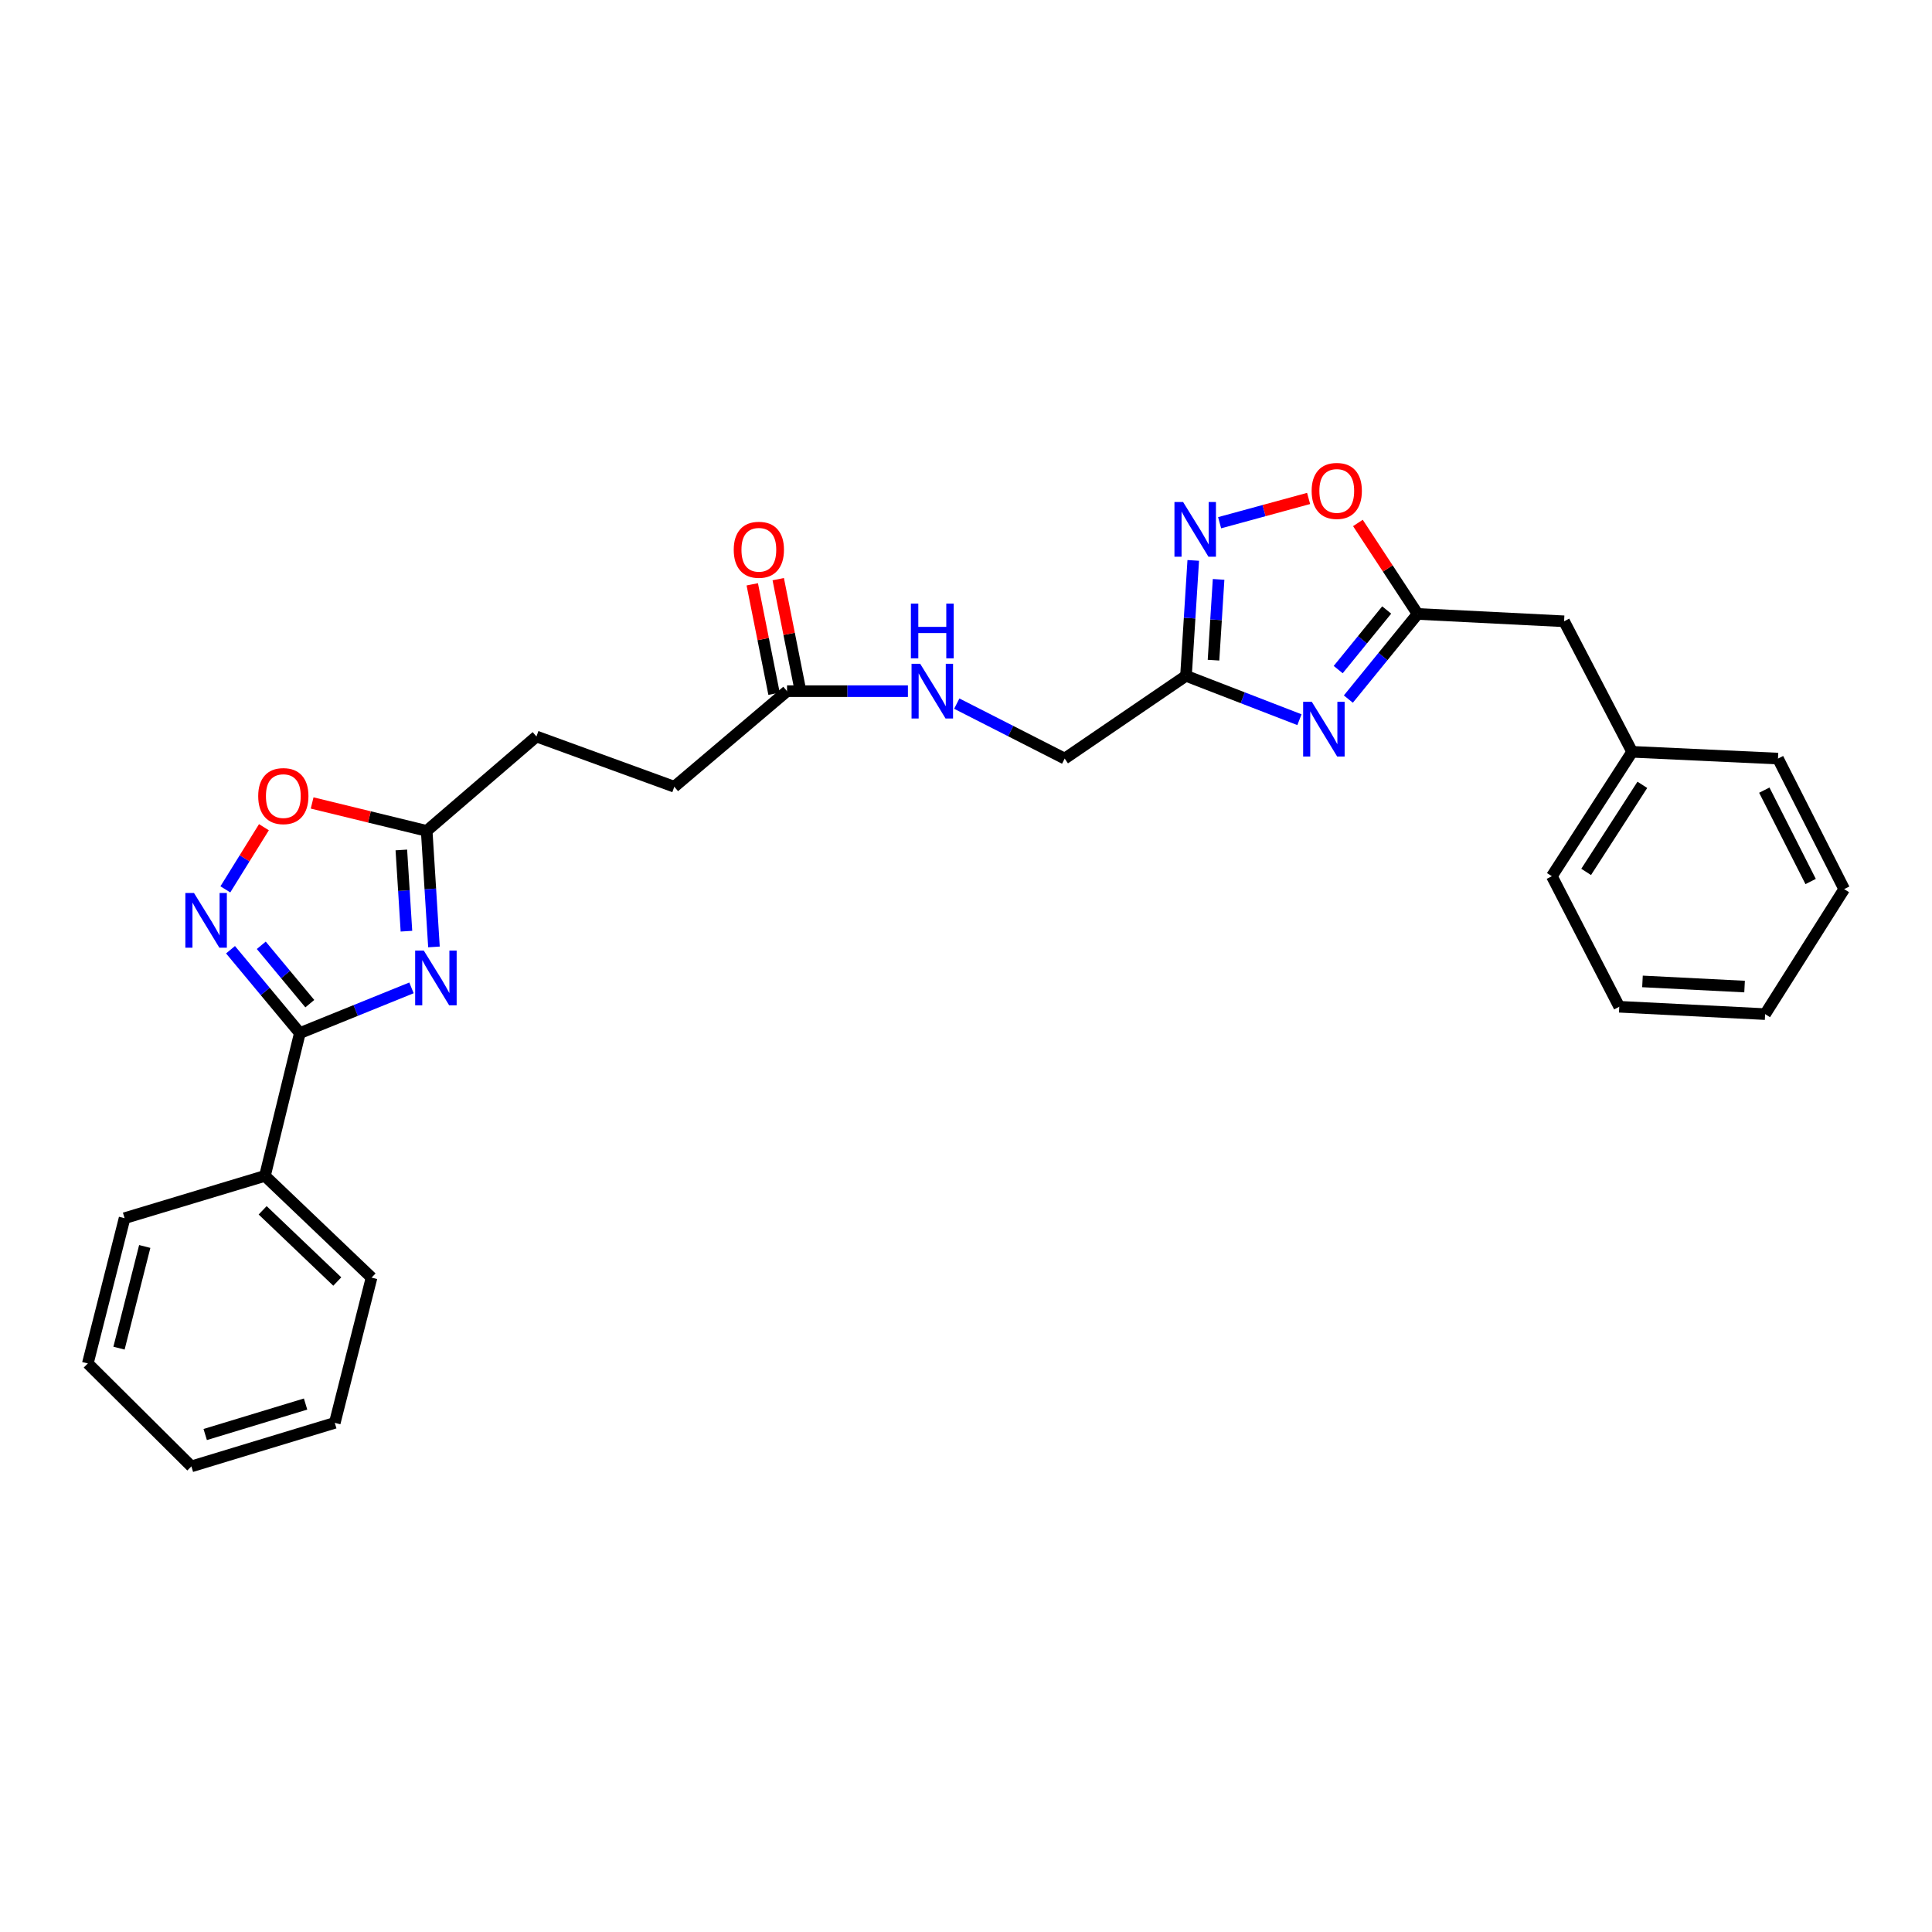 <?xml version='1.0' encoding='iso-8859-1'?>
<svg version='1.1' baseProfile='full'
              xmlns='http://www.w3.org/2000/svg'
                      xmlns:rdkit='http://www.rdkit.org/xml'
                      xmlns:xlink='http://www.w3.org/1999/xlink'
                  xml:space='preserve'
width='1000px' height='1000px' viewBox='0 0 1000 1000'>
<!-- END OF HEADER -->
<rect style='opacity:1.0;fill:#FFFFFF;stroke:none' width='1000' height='1000' x='0' y='0'> </rect>
<path class='bond-0' d='M 212.985,511.318 L 184.093,523.024' style='fill:none;fill-rule:evenodd;stroke:#0000FF;stroke-width:6px;stroke-linecap:butt;stroke-linejoin:miter;stroke-opacity:1' />
<path class='bond-0' d='M 184.093,523.024 L 155.202,534.73' style='fill:none;fill-rule:evenodd;stroke:#000000;stroke-width:6px;stroke-linecap:butt;stroke-linejoin:miter;stroke-opacity:1' />
<path class='bond-6' d='M 224.617,490.13 L 222.734,460.096' style='fill:none;fill-rule:evenodd;stroke:#0000FF;stroke-width:6px;stroke-linecap:butt;stroke-linejoin:miter;stroke-opacity:1' />
<path class='bond-6' d='M 222.734,460.096 L 220.85,430.062' style='fill:none;fill-rule:evenodd;stroke:#000000;stroke-width:6px;stroke-linecap:butt;stroke-linejoin:miter;stroke-opacity:1' />
<path class='bond-6' d='M 210.372,481.978 L 209.054,460.954' style='fill:none;fill-rule:evenodd;stroke:#0000FF;stroke-width:6px;stroke-linecap:butt;stroke-linejoin:miter;stroke-opacity:1' />
<path class='bond-6' d='M 209.054,460.954 L 207.735,439.93' style='fill:none;fill-rule:evenodd;stroke:#000000;stroke-width:6px;stroke-linecap:butt;stroke-linejoin:miter;stroke-opacity:1' />
<path class='bond-2' d='M 155.202,534.73 L 137.259,513.155' style='fill:none;fill-rule:evenodd;stroke:#000000;stroke-width:6px;stroke-linecap:butt;stroke-linejoin:miter;stroke-opacity:1' />
<path class='bond-2' d='M 137.259,513.155 L 119.316,491.58' style='fill:none;fill-rule:evenodd;stroke:#0000FF;stroke-width:6px;stroke-linecap:butt;stroke-linejoin:miter;stroke-opacity:1' />
<path class='bond-2' d='M 160.358,519.493 L 147.798,504.391' style='fill:none;fill-rule:evenodd;stroke:#000000;stroke-width:6px;stroke-linecap:butt;stroke-linejoin:miter;stroke-opacity:1' />
<path class='bond-2' d='M 147.798,504.391 L 135.238,489.288' style='fill:none;fill-rule:evenodd;stroke:#0000FF;stroke-width:6px;stroke-linecap:butt;stroke-linejoin:miter;stroke-opacity:1' />
<path class='bond-10' d='M 155.202,534.73 L 137.131,608.641' style='fill:none;fill-rule:evenodd;stroke:#000000;stroke-width:6px;stroke-linecap:butt;stroke-linejoin:miter;stroke-opacity:1' />
<path class='bond-1' d='M 672.589,372.511 L 643.228,361.156' style='fill:none;fill-rule:evenodd;stroke:#0000FF;stroke-width:6px;stroke-linecap:butt;stroke-linejoin:miter;stroke-opacity:1' />
<path class='bond-1' d='M 643.228,361.156 L 613.867,349.801' style='fill:none;fill-rule:evenodd;stroke:#000000;stroke-width:6px;stroke-linecap:butt;stroke-linejoin:miter;stroke-opacity:1' />
<path class='bond-5' d='M 697.904,361.844 L 715.834,339.808' style='fill:none;fill-rule:evenodd;stroke:#0000FF;stroke-width:6px;stroke-linecap:butt;stroke-linejoin:miter;stroke-opacity:1' />
<path class='bond-5' d='M 715.834,339.808 L 733.764,317.772' style='fill:none;fill-rule:evenodd;stroke:#000000;stroke-width:6px;stroke-linecap:butt;stroke-linejoin:miter;stroke-opacity:1' />
<path class='bond-5' d='M 692.651,346.582 L 705.202,331.157' style='fill:none;fill-rule:evenodd;stroke:#0000FF;stroke-width:6px;stroke-linecap:butt;stroke-linejoin:miter;stroke-opacity:1' />
<path class='bond-5' d='M 705.202,331.157 L 717.753,315.732' style='fill:none;fill-rule:evenodd;stroke:#000000;stroke-width:6px;stroke-linecap:butt;stroke-linejoin:miter;stroke-opacity:1' />
<path class='bond-28' d='M 116.643,460.329 L 126.625,444.244' style='fill:none;fill-rule:evenodd;stroke:#0000FF;stroke-width:6px;stroke-linecap:butt;stroke-linejoin:miter;stroke-opacity:1' />
<path class='bond-28' d='M 126.625,444.244 L 136.607,428.159' style='fill:none;fill-rule:evenodd;stroke:#FF0000;stroke-width:6px;stroke-linecap:butt;stroke-linejoin:miter;stroke-opacity:1' />
<path class='bond-3' d='M 613.867,349.801 L 551.081,392.642' style='fill:none;fill-rule:evenodd;stroke:#000000;stroke-width:6px;stroke-linecap:butt;stroke-linejoin:miter;stroke-opacity:1' />
<path class='bond-4' d='M 613.867,349.801 L 615.745,319.934' style='fill:none;fill-rule:evenodd;stroke:#000000;stroke-width:6px;stroke-linecap:butt;stroke-linejoin:miter;stroke-opacity:1' />
<path class='bond-4' d='M 615.745,319.934 L 617.624,290.067' style='fill:none;fill-rule:evenodd;stroke:#0000FF;stroke-width:6px;stroke-linecap:butt;stroke-linejoin:miter;stroke-opacity:1' />
<path class='bond-4' d='M 628.11,341.701 L 629.425,320.794' style='fill:none;fill-rule:evenodd;stroke:#000000;stroke-width:6px;stroke-linecap:butt;stroke-linejoin:miter;stroke-opacity:1' />
<path class='bond-4' d='M 629.425,320.794 L 630.74,299.888' style='fill:none;fill-rule:evenodd;stroke:#0000FF;stroke-width:6px;stroke-linecap:butt;stroke-linejoin:miter;stroke-opacity:1' />
<path class='bond-8' d='M 631.272,270.561 L 654.303,264.278' style='fill:none;fill-rule:evenodd;stroke:#0000FF;stroke-width:6px;stroke-linecap:butt;stroke-linejoin:miter;stroke-opacity:1' />
<path class='bond-8' d='M 654.303,264.278 L 677.334,257.995' style='fill:none;fill-rule:evenodd;stroke:#FF0000;stroke-width:6px;stroke-linecap:butt;stroke-linejoin:miter;stroke-opacity:1' />
<path class='bond-14' d='M 733.764,317.772 L 809.572,321.579' style='fill:none;fill-rule:evenodd;stroke:#000000;stroke-width:6px;stroke-linecap:butt;stroke-linejoin:miter;stroke-opacity:1' />
<path class='bond-30' d='M 733.764,317.772 L 718.306,294.229' style='fill:none;fill-rule:evenodd;stroke:#000000;stroke-width:6px;stroke-linecap:butt;stroke-linejoin:miter;stroke-opacity:1' />
<path class='bond-30' d='M 718.306,294.229 L 702.848,270.686' style='fill:none;fill-rule:evenodd;stroke:#FF0000;stroke-width:6px;stroke-linecap:butt;stroke-linejoin:miter;stroke-opacity:1' />
<path class='bond-7' d='M 220.85,430.062 L 191.205,422.837' style='fill:none;fill-rule:evenodd;stroke:#000000;stroke-width:6px;stroke-linecap:butt;stroke-linejoin:miter;stroke-opacity:1' />
<path class='bond-7' d='M 191.205,422.837 L 161.559,415.611' style='fill:none;fill-rule:evenodd;stroke:#FF0000;stroke-width:6px;stroke-linecap:butt;stroke-linejoin:miter;stroke-opacity:1' />
<path class='bond-15' d='M 220.85,430.062 L 277.658,381.212' style='fill:none;fill-rule:evenodd;stroke:#000000;stroke-width:6px;stroke-linecap:butt;stroke-linejoin:miter;stroke-opacity:1' />
<path class='bond-9' d='M 407.371,357.743 L 349.018,407.217' style='fill:none;fill-rule:evenodd;stroke:#000000;stroke-width:6px;stroke-linecap:butt;stroke-linejoin:miter;stroke-opacity:1' />
<path class='bond-11' d='M 407.371,357.743 L 438.653,357.743' style='fill:none;fill-rule:evenodd;stroke:#000000;stroke-width:6px;stroke-linecap:butt;stroke-linejoin:miter;stroke-opacity:1' />
<path class='bond-11' d='M 438.653,357.743 L 469.935,357.743' style='fill:none;fill-rule:evenodd;stroke:#0000FF;stroke-width:6px;stroke-linecap:butt;stroke-linejoin:miter;stroke-opacity:1' />
<path class='bond-12' d='M 414.093,356.404 L 408.453,328.086' style='fill:none;fill-rule:evenodd;stroke:#000000;stroke-width:6px;stroke-linecap:butt;stroke-linejoin:miter;stroke-opacity:1' />
<path class='bond-12' d='M 408.453,328.086 L 402.814,299.768' style='fill:none;fill-rule:evenodd;stroke:#FF0000;stroke-width:6px;stroke-linecap:butt;stroke-linejoin:miter;stroke-opacity:1' />
<path class='bond-12' d='M 400.65,359.082 L 395.01,330.763' style='fill:none;fill-rule:evenodd;stroke:#000000;stroke-width:6px;stroke-linecap:butt;stroke-linejoin:miter;stroke-opacity:1' />
<path class='bond-12' d='M 395.01,330.763 L 389.371,302.445' style='fill:none;fill-rule:evenodd;stroke:#FF0000;stroke-width:6px;stroke-linecap:butt;stroke-linejoin:miter;stroke-opacity:1' />
<path class='bond-18' d='M 137.131,608.641 L 192.317,661.299' style='fill:none;fill-rule:evenodd;stroke:#000000;stroke-width:6px;stroke-linecap:butt;stroke-linejoin:miter;stroke-opacity:1' />
<path class='bond-18' d='M 135.947,626.457 L 174.577,663.317' style='fill:none;fill-rule:evenodd;stroke:#000000;stroke-width:6px;stroke-linecap:butt;stroke-linejoin:miter;stroke-opacity:1' />
<path class='bond-19' d='M 137.131,608.641 L 64.484,630.527' style='fill:none;fill-rule:evenodd;stroke:#000000;stroke-width:6px;stroke-linecap:butt;stroke-linejoin:miter;stroke-opacity:1' />
<path class='bond-13' d='M 495.217,364.192 L 523.149,378.417' style='fill:none;fill-rule:evenodd;stroke:#0000FF;stroke-width:6px;stroke-linecap:butt;stroke-linejoin:miter;stroke-opacity:1' />
<path class='bond-13' d='M 523.149,378.417 L 551.081,392.642' style='fill:none;fill-rule:evenodd;stroke:#000000;stroke-width:6px;stroke-linecap:butt;stroke-linejoin:miter;stroke-opacity:1' />
<path class='bond-17' d='M 809.572,321.579 L 844.791,389.139' style='fill:none;fill-rule:evenodd;stroke:#000000;stroke-width:6px;stroke-linecap:butt;stroke-linejoin:miter;stroke-opacity:1' />
<path class='bond-16' d='M 277.658,381.212 L 349.018,407.217' style='fill:none;fill-rule:evenodd;stroke:#000000;stroke-width:6px;stroke-linecap:butt;stroke-linejoin:miter;stroke-opacity:1' />
<path class='bond-20' d='M 844.791,389.139 L 803.236,453.524' style='fill:none;fill-rule:evenodd;stroke:#000000;stroke-width:6px;stroke-linecap:butt;stroke-linejoin:miter;stroke-opacity:1' />
<path class='bond-20' d='M 850.074,406.23 L 820.986,451.299' style='fill:none;fill-rule:evenodd;stroke:#000000;stroke-width:6px;stroke-linecap:butt;stroke-linejoin:miter;stroke-opacity:1' />
<path class='bond-21' d='M 844.791,389.139 L 920.286,392.642' style='fill:none;fill-rule:evenodd;stroke:#000000;stroke-width:6px;stroke-linecap:butt;stroke-linejoin:miter;stroke-opacity:1' />
<path class='bond-23' d='M 192.317,661.299 L 173.28,736.466' style='fill:none;fill-rule:evenodd;stroke:#000000;stroke-width:6px;stroke-linecap:butt;stroke-linejoin:miter;stroke-opacity:1' />
<path class='bond-22' d='M 64.484,630.527 L 45.455,705.717' style='fill:none;fill-rule:evenodd;stroke:#000000;stroke-width:6px;stroke-linecap:butt;stroke-linejoin:miter;stroke-opacity:1' />
<path class='bond-22' d='M 74.918,645.168 L 61.597,697.801' style='fill:none;fill-rule:evenodd;stroke:#000000;stroke-width:6px;stroke-linecap:butt;stroke-linejoin:miter;stroke-opacity:1' />
<path class='bond-25' d='M 803.236,453.524 L 838.128,521.099' style='fill:none;fill-rule:evenodd;stroke:#000000;stroke-width:6px;stroke-linecap:butt;stroke-linejoin:miter;stroke-opacity:1' />
<path class='bond-24' d='M 920.286,392.642 L 954.545,460.202' style='fill:none;fill-rule:evenodd;stroke:#000000;stroke-width:6px;stroke-linecap:butt;stroke-linejoin:miter;stroke-opacity:1' />
<path class='bond-24' d='M 913.2,408.976 L 937.182,456.268' style='fill:none;fill-rule:evenodd;stroke:#000000;stroke-width:6px;stroke-linecap:butt;stroke-linejoin:miter;stroke-opacity:1' />
<path class='bond-26' d='M 45.455,705.717 L 99.064,758.999' style='fill:none;fill-rule:evenodd;stroke:#000000;stroke-width:6px;stroke-linecap:butt;stroke-linejoin:miter;stroke-opacity:1' />
<path class='bond-29' d='M 173.28,736.466 L 99.064,758.999' style='fill:none;fill-rule:evenodd;stroke:#000000;stroke-width:6px;stroke-linecap:butt;stroke-linejoin:miter;stroke-opacity:1' />
<path class='bond-29' d='M 158.165,726.73 L 106.214,742.503' style='fill:none;fill-rule:evenodd;stroke:#000000;stroke-width:6px;stroke-linecap:butt;stroke-linejoin:miter;stroke-opacity:1' />
<path class='bond-27' d='M 954.545,460.202 L 913.623,524.907' style='fill:none;fill-rule:evenodd;stroke:#000000;stroke-width:6px;stroke-linecap:butt;stroke-linejoin:miter;stroke-opacity:1' />
<path class='bond-31' d='M 838.128,521.099 L 913.623,524.907' style='fill:none;fill-rule:evenodd;stroke:#000000;stroke-width:6px;stroke-linecap:butt;stroke-linejoin:miter;stroke-opacity:1' />
<path class='bond-31' d='M 850.142,507.981 L 902.989,510.646' style='fill:none;fill-rule:evenodd;stroke:#000000;stroke-width:6px;stroke-linecap:butt;stroke-linejoin:miter;stroke-opacity:1' />
<path  class='atom-0' d='M 219.365 492.037
L 228.645 507.037
Q 229.565 508.517, 231.045 511.197
Q 232.525 513.877, 232.605 514.037
L 232.605 492.037
L 236.365 492.037
L 236.365 520.357
L 232.485 520.357
L 222.525 503.957
Q 221.365 502.037, 220.125 499.837
Q 218.925 497.637, 218.565 496.957
L 218.565 520.357
L 214.885 520.357
L 214.885 492.037
L 219.365 492.037
' fill='#0000FF'/>
<path  class='atom-2' d='M 678.982 363.245
L 688.262 378.245
Q 689.182 379.725, 690.662 382.405
Q 692.142 385.085, 692.222 385.245
L 692.222 363.245
L 695.982 363.245
L 695.982 391.565
L 692.102 391.565
L 682.142 375.165
Q 680.982 373.245, 679.742 371.045
Q 678.542 368.845, 678.182 368.165
L 678.182 391.565
L 674.502 391.565
L 674.502 363.245
L 678.982 363.245
' fill='#0000FF'/>
<path  class='atom-3' d='M 100.419 462.224
L 109.699 477.224
Q 110.619 478.704, 112.099 481.384
Q 113.579 484.064, 113.659 484.224
L 113.659 462.224
L 117.419 462.224
L 117.419 490.544
L 113.539 490.544
L 103.579 474.144
Q 102.419 472.224, 101.179 470.024
Q 99.979 467.824, 99.619 467.144
L 99.619 490.544
L 95.939 490.544
L 95.939 462.224
L 100.419 462.224
' fill='#0000FF'/>
<path  class='atom-5' d='M 612.374 259.849
L 621.654 274.849
Q 622.574 276.329, 624.054 279.009
Q 625.534 281.689, 625.614 281.849
L 625.614 259.849
L 629.374 259.849
L 629.374 288.169
L 625.494 288.169
L 615.534 271.769
Q 614.374 269.849, 613.134 267.649
Q 611.934 265.449, 611.574 264.769
L 611.574 288.169
L 607.894 288.169
L 607.894 259.849
L 612.374 259.849
' fill='#0000FF'/>
<path  class='atom-8' d='M 133.65 412.057
Q 133.65 405.257, 137.01 401.457
Q 140.37 397.657, 146.65 397.657
Q 152.93 397.657, 156.29 401.457
Q 159.65 405.257, 159.65 412.057
Q 159.65 418.937, 156.25 422.857
Q 152.85 426.737, 146.65 426.737
Q 140.41 426.737, 137.01 422.857
Q 133.65 418.977, 133.65 412.057
M 146.65 423.537
Q 150.97 423.537, 153.29 420.657
Q 155.65 417.737, 155.65 412.057
Q 155.65 406.497, 153.29 403.697
Q 150.97 400.857, 146.65 400.857
Q 142.33 400.857, 139.97 403.657
Q 137.65 406.457, 137.65 412.057
Q 137.65 417.777, 139.97 420.657
Q 142.33 423.537, 146.65 423.537
' fill='#FF0000'/>
<path  class='atom-9' d='M 678.905 254.099
Q 678.905 247.299, 682.265 243.499
Q 685.625 239.699, 691.905 239.699
Q 698.185 239.699, 701.545 243.499
Q 704.905 247.299, 704.905 254.099
Q 704.905 260.979, 701.505 264.899
Q 698.105 268.779, 691.905 268.779
Q 685.665 268.779, 682.265 264.899
Q 678.905 261.019, 678.905 254.099
M 691.905 265.579
Q 696.225 265.579, 698.545 262.699
Q 700.905 259.779, 700.905 254.099
Q 700.905 248.539, 698.545 245.739
Q 696.225 242.899, 691.905 242.899
Q 687.585 242.899, 685.225 245.699
Q 682.905 248.499, 682.905 254.099
Q 682.905 259.819, 685.225 262.699
Q 687.585 265.579, 691.905 265.579
' fill='#FF0000'/>
<path  class='atom-12' d='M 476.294 343.583
L 485.574 358.583
Q 486.494 360.063, 487.974 362.743
Q 489.454 365.423, 489.534 365.583
L 489.534 343.583
L 493.294 343.583
L 493.294 371.903
L 489.414 371.903
L 479.454 355.503
Q 478.294 353.583, 477.054 351.383
Q 475.854 349.183, 475.494 348.503
L 475.494 371.903
L 471.814 371.903
L 471.814 343.583
L 476.294 343.583
' fill='#0000FF'/>
<path  class='atom-12' d='M 471.474 312.431
L 475.314 312.431
L 475.314 324.471
L 489.794 324.471
L 489.794 312.431
L 493.634 312.431
L 493.634 340.751
L 489.794 340.751
L 489.794 327.671
L 475.314 327.671
L 475.314 340.751
L 471.474 340.751
L 471.474 312.431
' fill='#0000FF'/>
<path  class='atom-13' d='M 379.781 284.559
Q 379.781 277.759, 383.141 273.959
Q 386.501 270.159, 392.781 270.159
Q 399.061 270.159, 402.421 273.959
Q 405.781 277.759, 405.781 284.559
Q 405.781 291.439, 402.381 295.359
Q 398.981 299.239, 392.781 299.239
Q 386.541 299.239, 383.141 295.359
Q 379.781 291.479, 379.781 284.559
M 392.781 296.039
Q 397.101 296.039, 399.421 293.159
Q 401.781 290.239, 401.781 284.559
Q 401.781 278.999, 399.421 276.199
Q 397.101 273.359, 392.781 273.359
Q 388.461 273.359, 386.101 276.159
Q 383.781 278.959, 383.781 284.559
Q 383.781 290.279, 386.101 293.159
Q 388.461 296.039, 392.781 296.039
' fill='#FF0000'/>
</svg>
